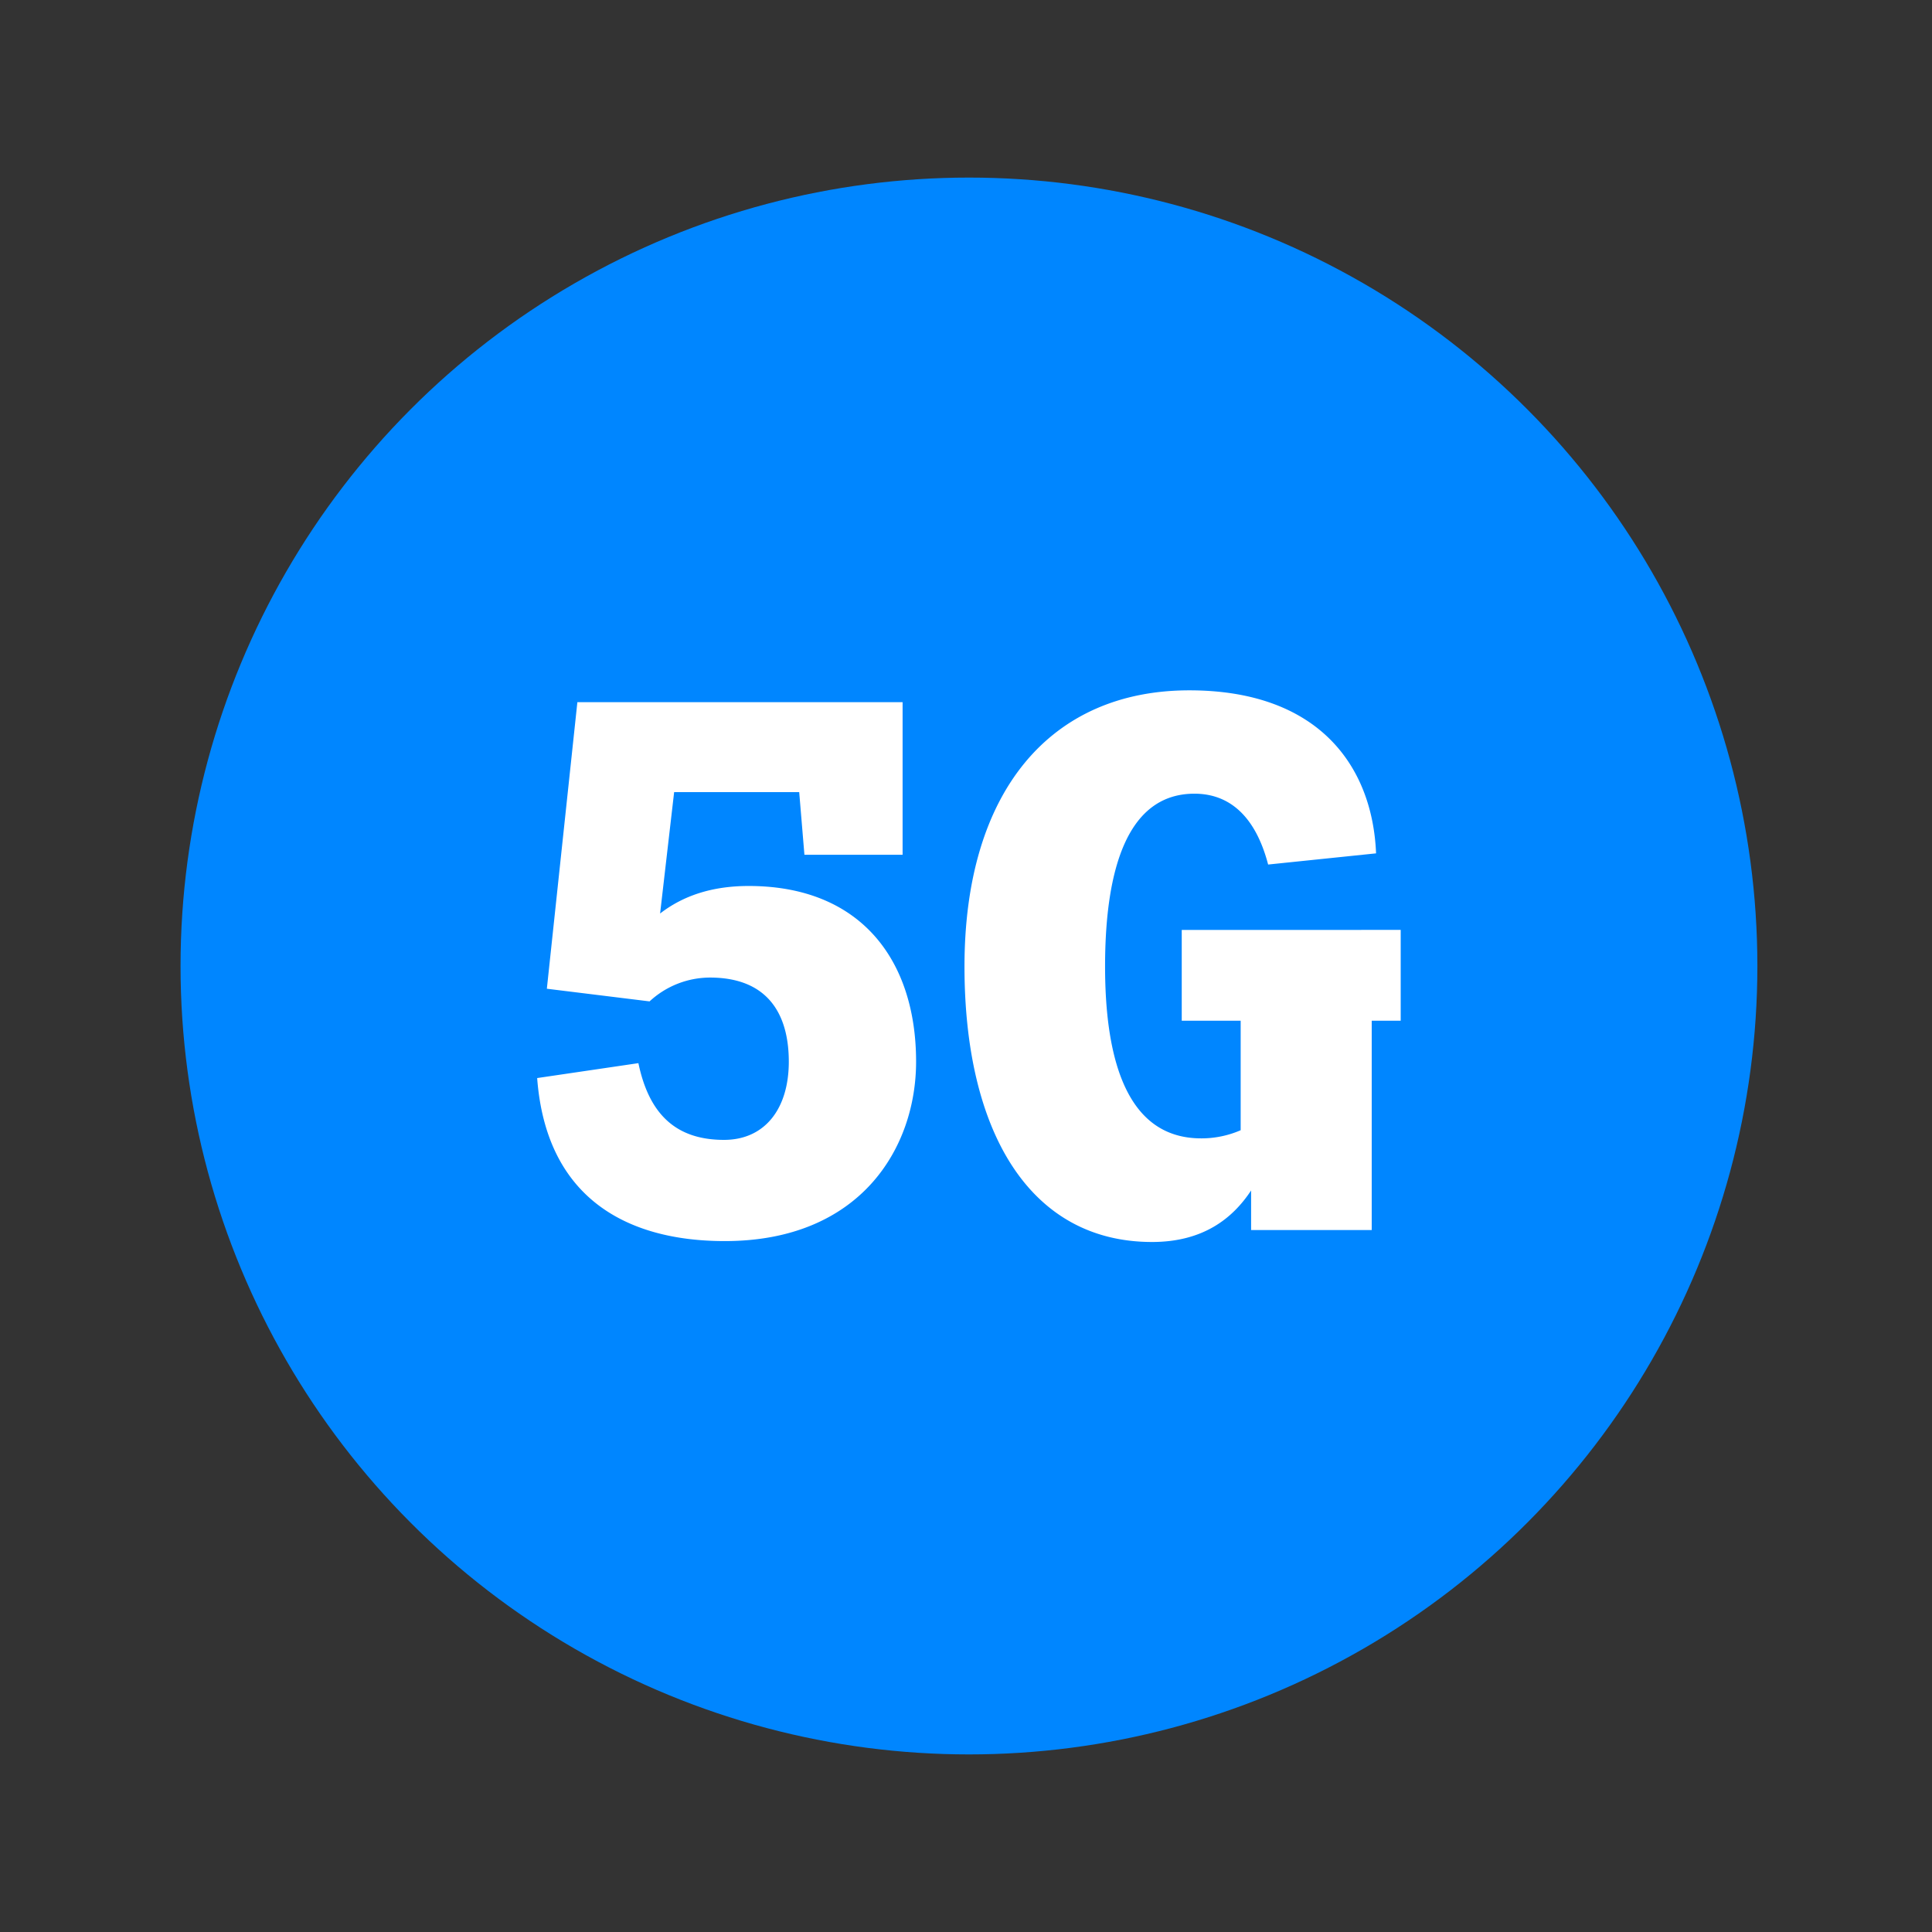 <svg id="Layer_1" data-name="Layer 1" xmlns="http://www.w3.org/2000/svg" viewBox="0 0 600 600"><rect x="0" y="0" width="600" height="600" fill="#333333" stroke="none"/><defs><style>.cls-1{fill:#0086ff;}.cls-2{fill:#fff;}</style></defs><circle class="cls-1" cx="300.92" cy="300" r="244.85"/><path class="cls-2" d="M284.5,329.71c0,26.82-17.34,55.72-59.42,55.72-30.75,0-55.48-13.64-58.26-50.63l31.44-4.63C201.5,345.66,209.59,354,224.85,354c12.72,0,20.12-9.71,20.12-24.28,0-15-6.71-26.13-24.51-26.13a27.7,27.7,0,0,0-18.73,7.4l-31.9-3.93,9.48-89h101v47.4H249.82L248.2,246H209.36L205,283.7c7.17-5.55,16.18-8.55,27.51-8.55C267.39,275.15,284.5,298.27,284.5,329.71Z"/><path class="cls-2" d="M435,288.79V317h-9v65H388.54V369.71c-5.78,8.78-15,16-30.75,16-38.15,0-58.26-34.45-58.26-85.54,0-54.57,26.82-85.78,69.82-85.78,40,0,56.88,23.35,58,50.63l-33.52,3.47c-3.93-15-12-22-22.89-22-20.35,0-27.75,22.42-27.75,53.64,0,30.28,7.4,53.4,29.83,53.4A30.53,30.53,0,0,0,385.3,351V317H367v-28.2Z"/></svg>

